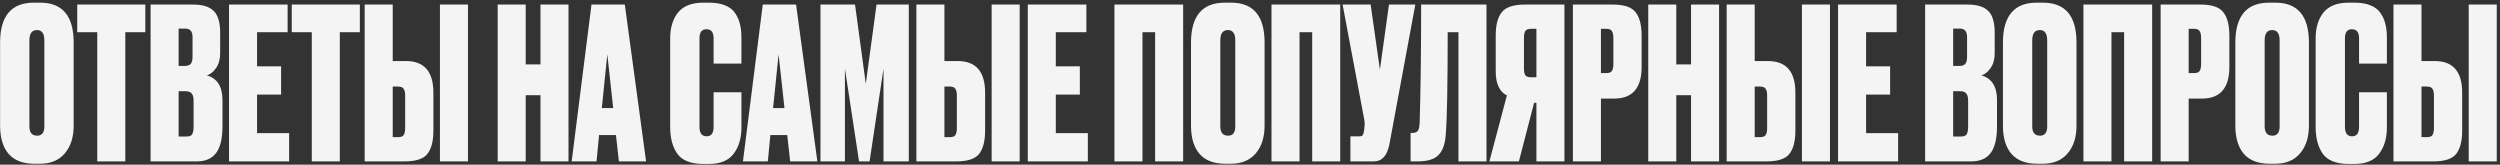 <?xml version="1.0" encoding="UTF-8"?> <svg xmlns="http://www.w3.org/2000/svg" width="759" height="50" viewBox="0 0 759 50" fill="none"><rect x="0" y="0" width="759" height="50" fill="#333333" stroke="none"/><path d="M22.363 12.904V38.12C22.363 41.661 21.467 44.477 19.675 46.568C17.883 48.659 15.408 49.704 12.251 49.704H10.331C6.96 49.704 4.4 48.723 2.651 46.76C0.902 44.755 0.027 41.875 0.027 38.12V12.968C0.027 4.861 3.44 0.808 10.267 0.808H12.187C18.971 0.808 22.363 4.84 22.363 12.904ZM13.467 38.376V12.264C13.467 10.173 12.72 9.128 11.227 9.128C9.691 9.128 8.923 10.173 8.923 12.264V38.376C8.923 40.253 9.712 41.192 11.291 41.192C12.742 41.192 13.467 40.253 13.467 38.376ZM23.45 1.384H44.121V9.768H38.041V49H29.529V9.768H23.45V1.384ZM45.719 49V1.384H58.583C61.484 1.384 63.575 2.024 64.855 3.304C66.178 4.584 66.839 6.781 66.839 9.896V16.232C66.839 18.024 66.412 19.517 65.559 20.712C64.748 21.864 63.831 22.589 62.807 22.888C65.964 23.784 67.543 26.28 67.543 30.376V38.312C67.543 42.024 66.903 44.733 65.623 46.44C64.343 48.147 62.38 49 59.735 49H45.719ZM56.279 27.688H54.231V41.448H56.599C57.41 41.448 57.964 41.256 58.263 40.872C58.604 40.445 58.775 39.592 58.775 38.312V30.568C58.775 29.544 58.583 28.819 58.199 28.392C57.858 27.923 57.218 27.688 56.279 27.688ZM56.279 8.68H54.231V20.008H56.151C56.919 20.008 57.495 19.816 57.879 19.432C58.263 19.005 58.455 18.259 58.455 17.192V11.24C58.455 9.533 57.73 8.68 56.279 8.68ZM69.531 1.384H87.323V9.768H78.043V20.136H85.34V28.712H78.043V40.424H87.772V49H69.531V1.384ZM88.575 1.384H109.247V9.768H103.167V49H94.654V9.768H88.575V1.384ZM119.228 18.536H123.26C128.807 18.536 131.58 21.736 131.58 28.136V39.656C131.58 42.856 130.961 45.224 129.724 46.76C128.529 48.253 126.225 49 122.812 49H110.716V1.384H119.228V18.536ZM119.228 41.64H120.828C121.724 41.64 122.3 41.427 122.556 41C122.855 40.531 123.004 39.827 123.004 38.888V28.968C123.004 28.072 122.855 27.411 122.556 26.984C122.3 26.515 121.724 26.28 120.828 26.28H119.228V41.64ZM142.076 1.384V49H133.564V1.384H142.076ZM159.606 28.904V49H151.094V1.384H159.606V19.56H164.086V1.384H172.598V49H164.086V28.904H159.606ZM187.896 49L187 41H181.88L181.112 49H173.559L179.576 1.384H189.688L196.152 49H187.896ZM184.376 16.488L182.712 32.808H186.168L184.376 16.488ZM216.649 38.504V28.008H225.097V38.76C225.097 41.96 224.307 44.605 222.729 46.696C221.193 48.744 218.697 49.768 215.241 49.768H213.513C209.758 49.768 207.134 48.744 205.641 46.696C204.19 44.648 203.465 41.917 203.465 38.504V11.624C203.465 8.424 204.254 5.821 205.833 3.816C207.454 1.811 210.014 0.808 213.513 0.808H215.241C217.203 0.808 218.846 1.085 220.169 1.64C221.534 2.195 222.558 3.005 223.241 4.072C223.923 5.096 224.393 6.184 224.649 7.336C224.947 8.488 225.097 9.811 225.097 11.304V19.304H216.649V11.624C216.649 9.789 215.923 8.872 214.473 8.872C213.065 8.872 212.361 9.789 212.361 11.624V38.504C212.361 40.424 213.086 41.384 214.537 41.384C215.945 41.384 216.649 40.424 216.649 38.504ZM239.896 49L239 41H233.88L233.112 49H225.559L231.576 1.384H241.688L248.152 49H239.896ZM236.376 16.488L234.712 32.808H238.168L236.376 16.488ZM249.094 49V1.384H259.59L262.854 25.448L266.118 1.384H275.91V49H268.23V20.84L264.006 49H260.806L256.518 20.84V49H249.094ZM286.728 18.536H290.76C296.307 18.536 299.08 21.736 299.08 28.136V39.656C299.08 42.856 298.461 45.224 297.224 46.76C296.029 48.253 293.725 49 290.312 49H278.216V1.384H286.728V18.536ZM286.728 41.64H288.328C289.224 41.64 289.8 41.427 290.056 41C290.355 40.531 290.504 39.827 290.504 38.888V28.968C290.504 28.072 290.355 27.411 290.056 26.984C289.8 26.515 289.224 26.28 288.328 26.28H286.728V41.64ZM309.576 1.384V49H301.064V1.384H309.576ZM312.032 1.384H329.824V9.768H320.544V20.136H327.84V28.712H320.544V40.424H330.272V49H312.032V1.384ZM338.341 49V1.384H359.205V49H350.693V9.768H346.853V49H338.341ZM383.926 12.904V38.12C383.926 41.661 383.03 44.477 381.238 46.568C379.446 48.659 376.971 49.704 373.814 49.704H371.894C368.523 49.704 365.963 48.723 364.214 46.76C362.464 44.755 361.59 41.875 361.59 38.12V12.968C361.59 4.861 365.003 0.808 371.83 0.808H373.75C380.534 0.808 383.926 4.84 383.926 12.904ZM375.03 38.376V12.264C375.03 10.173 374.283 9.128 372.79 9.128C371.254 9.128 370.486 10.173 370.486 12.264V38.376C370.486 40.253 371.275 41.192 372.854 41.192C374.304 41.192 375.03 40.253 375.03 38.376ZM386.029 49V1.384H406.893V49H398.381V9.768H394.541V49H386.029ZM429.693 1.384L421.821 43.816C421.138 47.272 419.56 49 417.085 49H409.981V41.384H412.733C413.245 41.384 413.565 41.277 413.693 41.064C413.864 40.808 414.013 40.339 414.141 39.656L414.269 38.312C414.354 37.587 414.333 36.947 414.205 36.392L407.613 1.384H416.125L418.941 21.16L421.693 1.384H429.693ZM442.786 49V9.768H439.522C439.522 25.597 439.33 35.88 438.946 40.616C438.775 43.56 438.05 45.693 436.77 47.016C435.532 48.339 433.399 49 430.37 49H428.258V40.36H428.77C429.623 40.36 430.199 40.125 430.498 39.656C430.796 39.144 430.967 38.312 431.01 37.16C431.308 27.603 431.458 15.677 431.458 1.384H451.298V49H442.786ZM466.452 31.208H465.748L461.14 49H452.18L457.492 28.968C455.231 27.859 454.1 25.405 454.1 21.608V10.728C454.1 7.571 454.719 5.224 455.956 3.688C457.193 2.152 459.519 1.384 462.932 1.384H474.964V49H466.452V31.208ZM466.452 23.464V8.744H464.852C463.956 8.744 463.359 8.979 463.06 9.448C462.804 9.875 462.676 10.557 462.676 11.496V20.776C462.676 21.672 462.804 22.355 463.06 22.824C463.359 23.251 463.956 23.464 464.852 23.464H466.452ZM490.076 29.928H486.044V49H477.532V1.384H489.628C493.041 1.384 495.345 2.152 496.54 3.688C497.777 5.224 498.396 7.592 498.396 10.792V20.328C498.396 26.728 495.622 29.928 490.076 29.928ZM486.044 8.744V22.184H487.644C488.54 22.184 489.116 21.971 489.372 21.544C489.67 21.075 489.82 20.392 489.82 19.496V11.56C489.82 10.579 489.67 9.875 489.372 9.448C489.116 8.979 488.54 8.744 487.644 8.744H486.044ZM508.919 28.904V49H500.407V1.384H508.919V19.56H513.399V1.384H521.911V49H513.399V28.904H508.919ZM532.728 18.536H536.76C542.307 18.536 545.08 21.736 545.08 28.136V39.656C545.08 42.856 544.461 45.224 543.224 46.76C542.029 48.253 539.725 49 536.312 49H524.216V1.384H532.728V18.536ZM532.728 41.64H534.328C535.224 41.64 535.8 41.427 536.056 41C536.355 40.531 536.504 39.827 536.504 38.888V28.968C536.504 28.072 536.355 27.411 536.056 26.984C535.8 26.515 535.224 26.28 534.328 26.28H532.728V41.64ZM555.576 1.384V49H547.064V1.384H555.576ZM558.032 1.384H575.824V9.768H566.544V20.136H573.84V28.712H566.544V40.424H576.272V49H558.032V1.384ZM584.469 49V1.384H597.333C600.234 1.384 602.325 2.024 603.605 3.304C604.928 4.584 605.589 6.781 605.589 9.896V16.232C605.589 18.024 605.162 19.517 604.309 20.712C603.498 21.864 602.581 22.589 601.557 22.888C604.714 23.784 606.293 26.28 606.293 30.376V38.312C606.293 42.024 605.653 44.733 604.373 46.44C603.093 48.147 601.13 49 598.485 49H584.469ZM595.029 27.688H592.981V41.448H595.349C596.16 41.448 596.714 41.256 597.013 40.872C597.354 40.445 597.525 39.592 597.525 38.312V30.568C597.525 29.544 597.333 28.819 596.949 28.392C596.608 27.923 595.968 27.688 595.029 27.688ZM595.029 8.68H592.981V20.008H594.901C595.669 20.008 596.245 19.816 596.629 19.432C597.013 19.005 597.205 18.259 597.205 17.192V11.24C597.205 9.533 596.48 8.68 595.029 8.68ZM630.426 12.904V38.12C630.426 41.661 629.53 44.477 627.738 46.568C625.946 48.659 623.471 49.704 620.314 49.704H618.394C615.023 49.704 612.463 48.723 610.714 46.76C608.964 44.755 608.09 41.875 608.09 38.12V12.968C608.09 4.861 611.503 0.808 618.33 0.808H620.25C627.034 0.808 630.426 4.84 630.426 12.904ZM621.53 38.376V12.264C621.53 10.173 620.783 9.128 619.29 9.128C617.754 9.128 616.986 10.173 616.986 12.264V38.376C616.986 40.253 617.775 41.192 619.354 41.192C620.804 41.192 621.53 40.253 621.53 38.376ZM632.529 49V1.384H653.393V49H644.881V9.768H641.041V49H632.529ZM668.513 29.928H664.481V49H655.969V1.384H668.065C671.478 1.384 673.782 2.152 674.977 3.688C676.214 5.224 676.833 7.592 676.833 10.792V20.328C676.833 26.728 674.06 29.928 668.513 29.928ZM664.481 8.744V22.184H666.081C666.977 22.184 667.553 21.971 667.809 21.544C668.108 21.075 668.257 20.392 668.257 19.496V11.56C668.257 10.579 668.108 9.875 667.809 9.448C667.553 8.979 666.977 8.744 666.081 8.744H664.481ZM700.988 12.904V38.12C700.988 41.661 700.092 44.477 698.3 46.568C696.508 48.659 694.033 49.704 690.876 49.704H688.956C685.585 49.704 683.025 48.723 681.276 46.76C679.527 44.755 678.652 41.875 678.652 38.12V12.968C678.652 4.861 682.065 0.808 688.892 0.808H690.812C697.596 0.808 700.988 4.84 700.988 12.904ZM692.092 38.376V12.264C692.092 10.173 691.345 9.128 689.852 9.128C688.316 9.128 687.548 10.173 687.548 12.264V38.376C687.548 40.253 688.337 41.192 689.916 41.192C691.367 41.192 692.092 40.253 692.092 38.376ZM716.211 38.504V28.008H724.659V38.76C724.659 41.96 723.87 44.605 722.291 46.696C720.755 48.744 718.259 49.768 714.803 49.768H713.075C709.32 49.768 706.696 48.744 705.203 46.696C703.752 44.648 703.027 41.917 703.027 38.504V11.624C703.027 8.424 703.816 5.821 705.395 3.816C707.016 1.811 709.576 0.808 713.075 0.808H714.803C716.766 0.808 718.408 1.085 719.731 1.64C721.096 2.195 722.12 3.005 722.803 4.072C723.486 5.096 723.955 6.184 724.211 7.336C724.51 8.488 724.659 9.811 724.659 11.304V19.304H716.211V11.624C716.211 9.789 715.486 8.872 714.035 8.872C712.627 8.872 711.923 9.789 711.923 11.624V38.504C711.923 40.424 712.648 41.384 714.099 41.384C715.507 41.384 716.211 40.424 716.211 38.504ZM735.166 18.536H739.198C744.744 18.536 747.518 21.736 747.518 28.136V39.656C747.518 42.856 746.899 45.224 745.662 46.76C744.467 48.253 742.163 49 738.75 49H726.654V1.384H735.166V18.536ZM735.166 41.64H736.766C737.662 41.64 738.238 41.427 738.494 41C738.792 40.531 738.942 39.827 738.942 38.888V28.968C738.942 28.072 738.792 27.411 738.494 26.984C738.238 26.515 737.662 26.28 736.766 26.28H735.166V41.64ZM758.014 1.384V49H749.502V1.384H758.014Z" fill="#F4F4F4"></path></svg> 